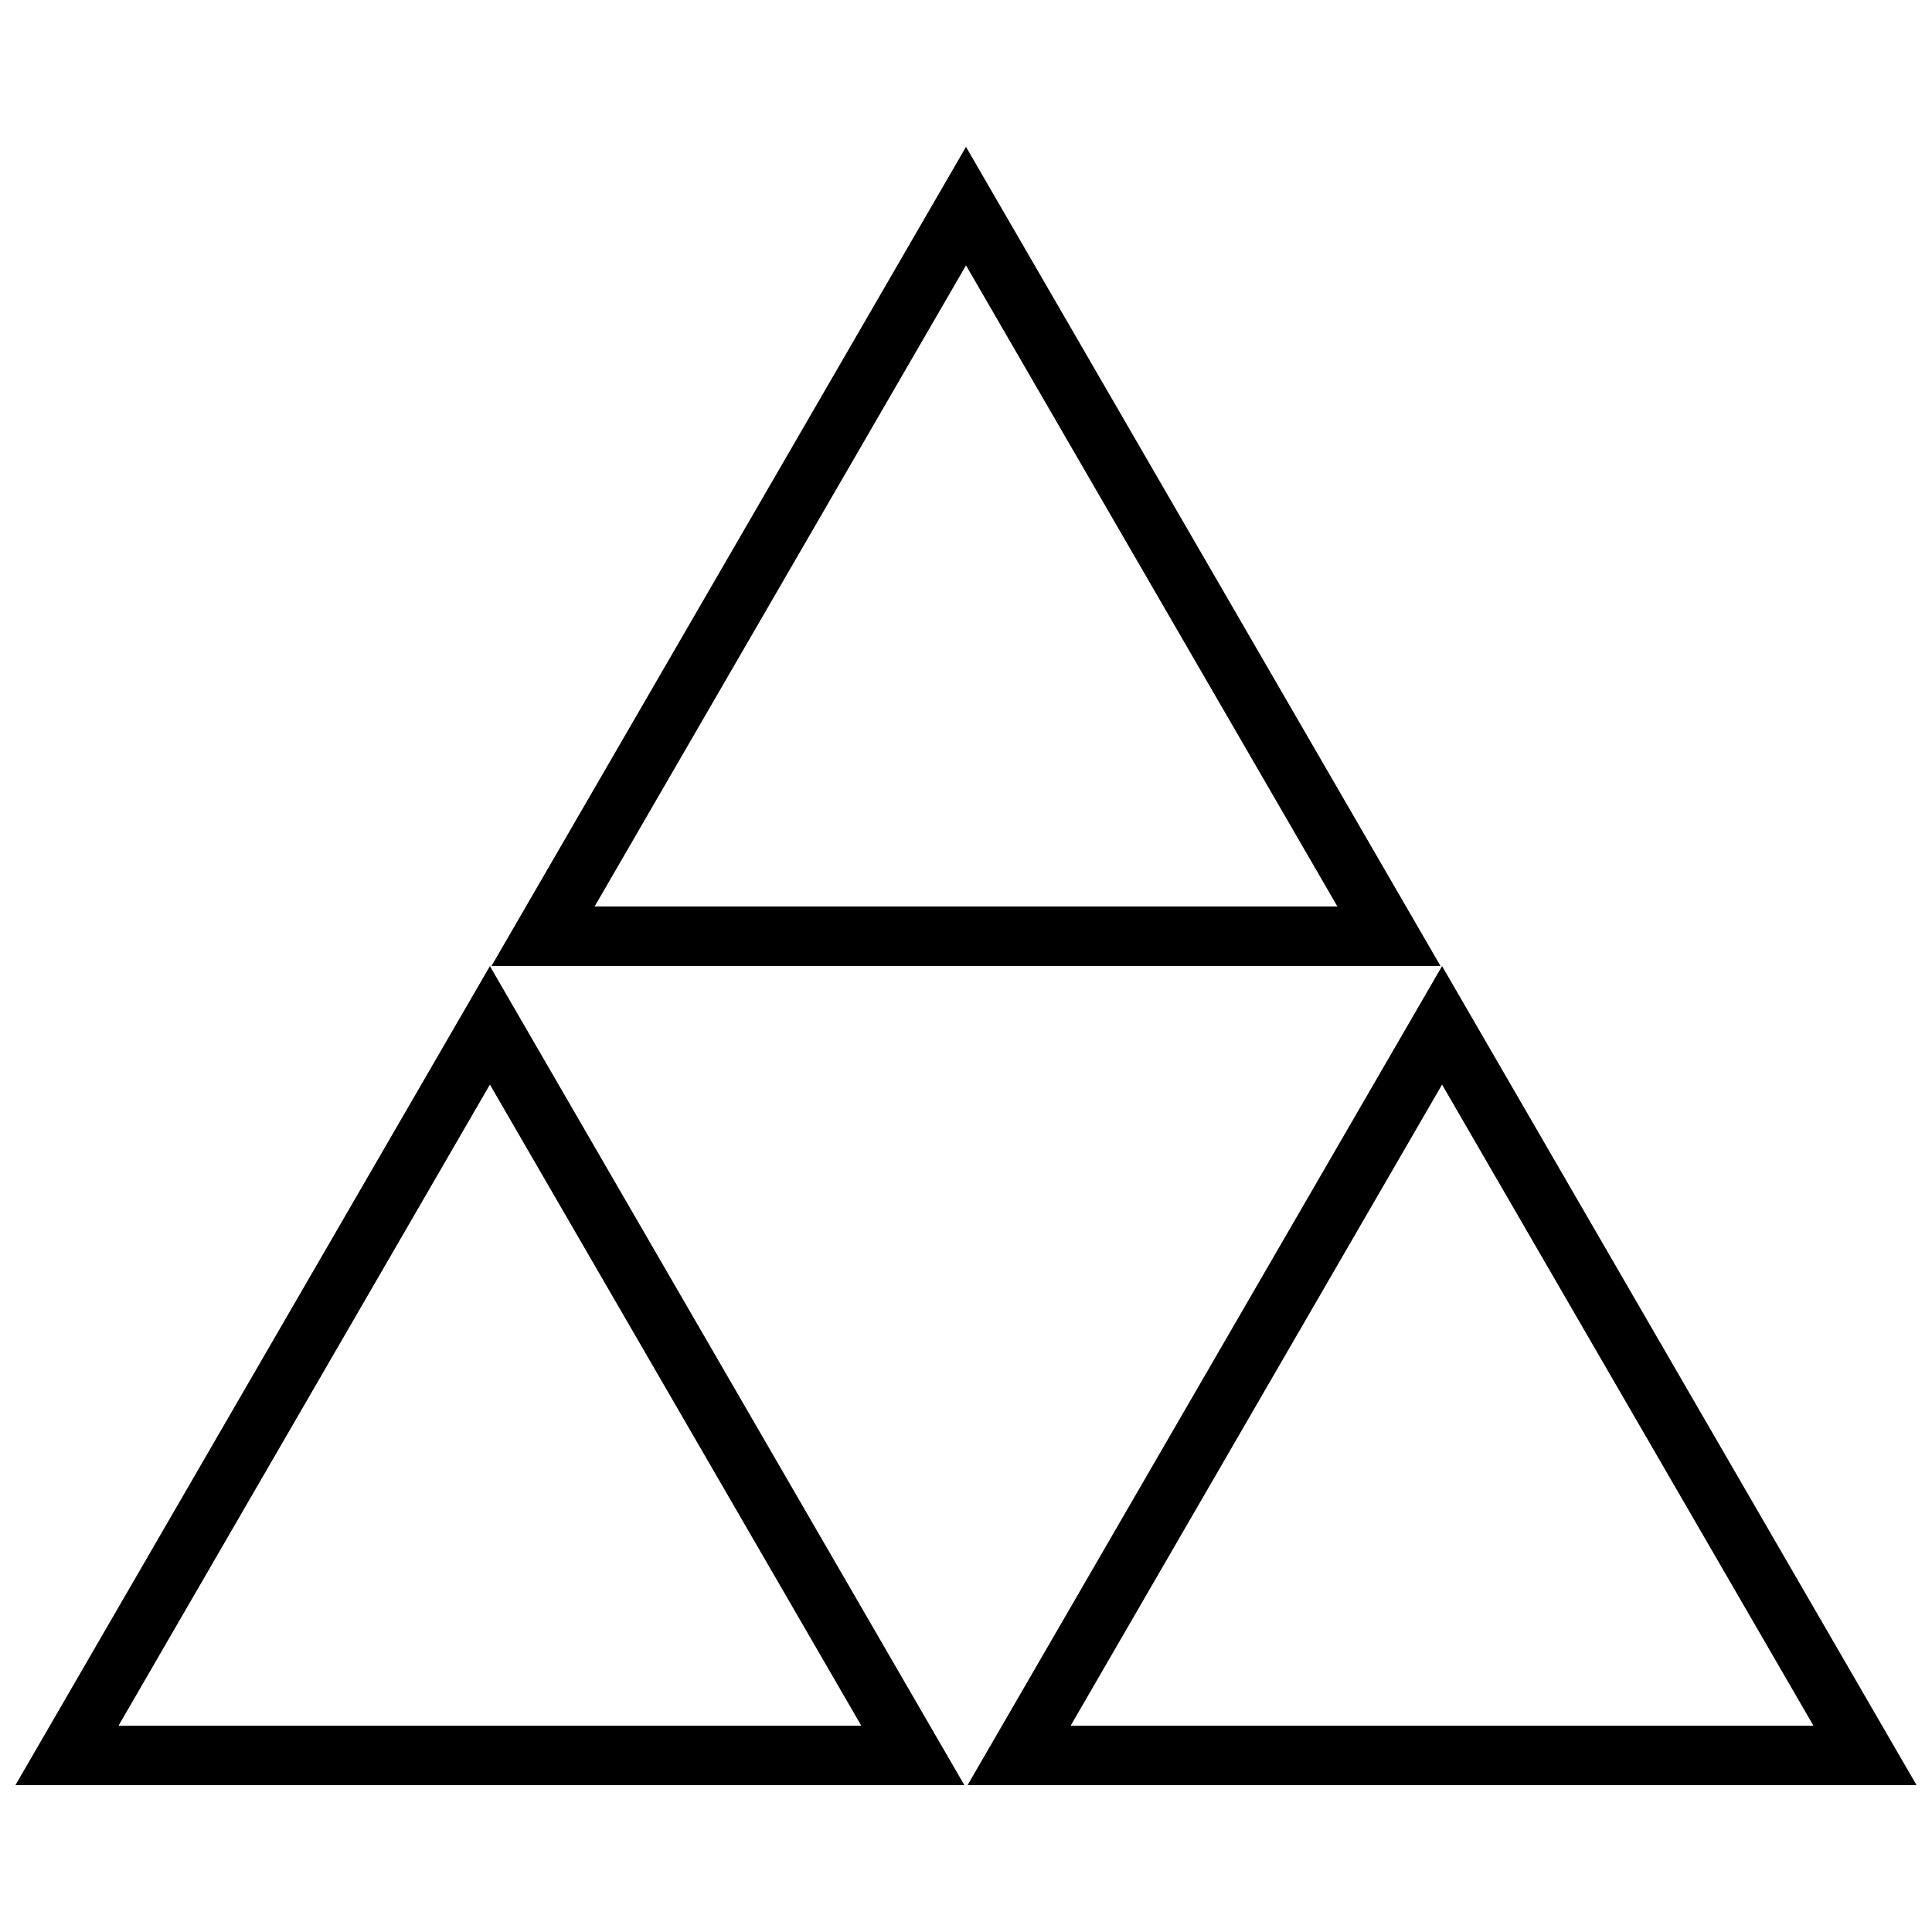 <?xml version="1.0" encoding="UTF-8"?>
<!-- Uploaded to: ICON Repo, www.svgrepo.com, Generator: ICON Repo Mixer Tools -->
<svg width="800px" height="800px" version="1.1" viewBox="144 144 512 512" xmlns="http://www.w3.org/2000/svg">
 <defs>
  <clipPath id="b">
   <path d="m148.09 400h251.91v218h-251.91z"/>
  </clipPath>
  <clipPath id="a">
   <path d="m400 400h251.9v218h-251.9z"/>
  </clipPath>
 </defs>
 <g clip-path="url(#b)">
  <path d="m148.09 617.08h251.48l-125.74-217.05zm27.316-15.746 98.426-169.91 98.426 169.91z"/>
 </g>
 <g clip-path="url(#a)">
  <path d="m526.16 400.02-125.74 217.05h251.48zm0 31.406 98.422 169.9h-196.85z"/>
 </g>
 <path d="m400 182.92-125.74 217.06h251.48zm0 31.41 98.426 169.9h-196.85z"/>
</svg>